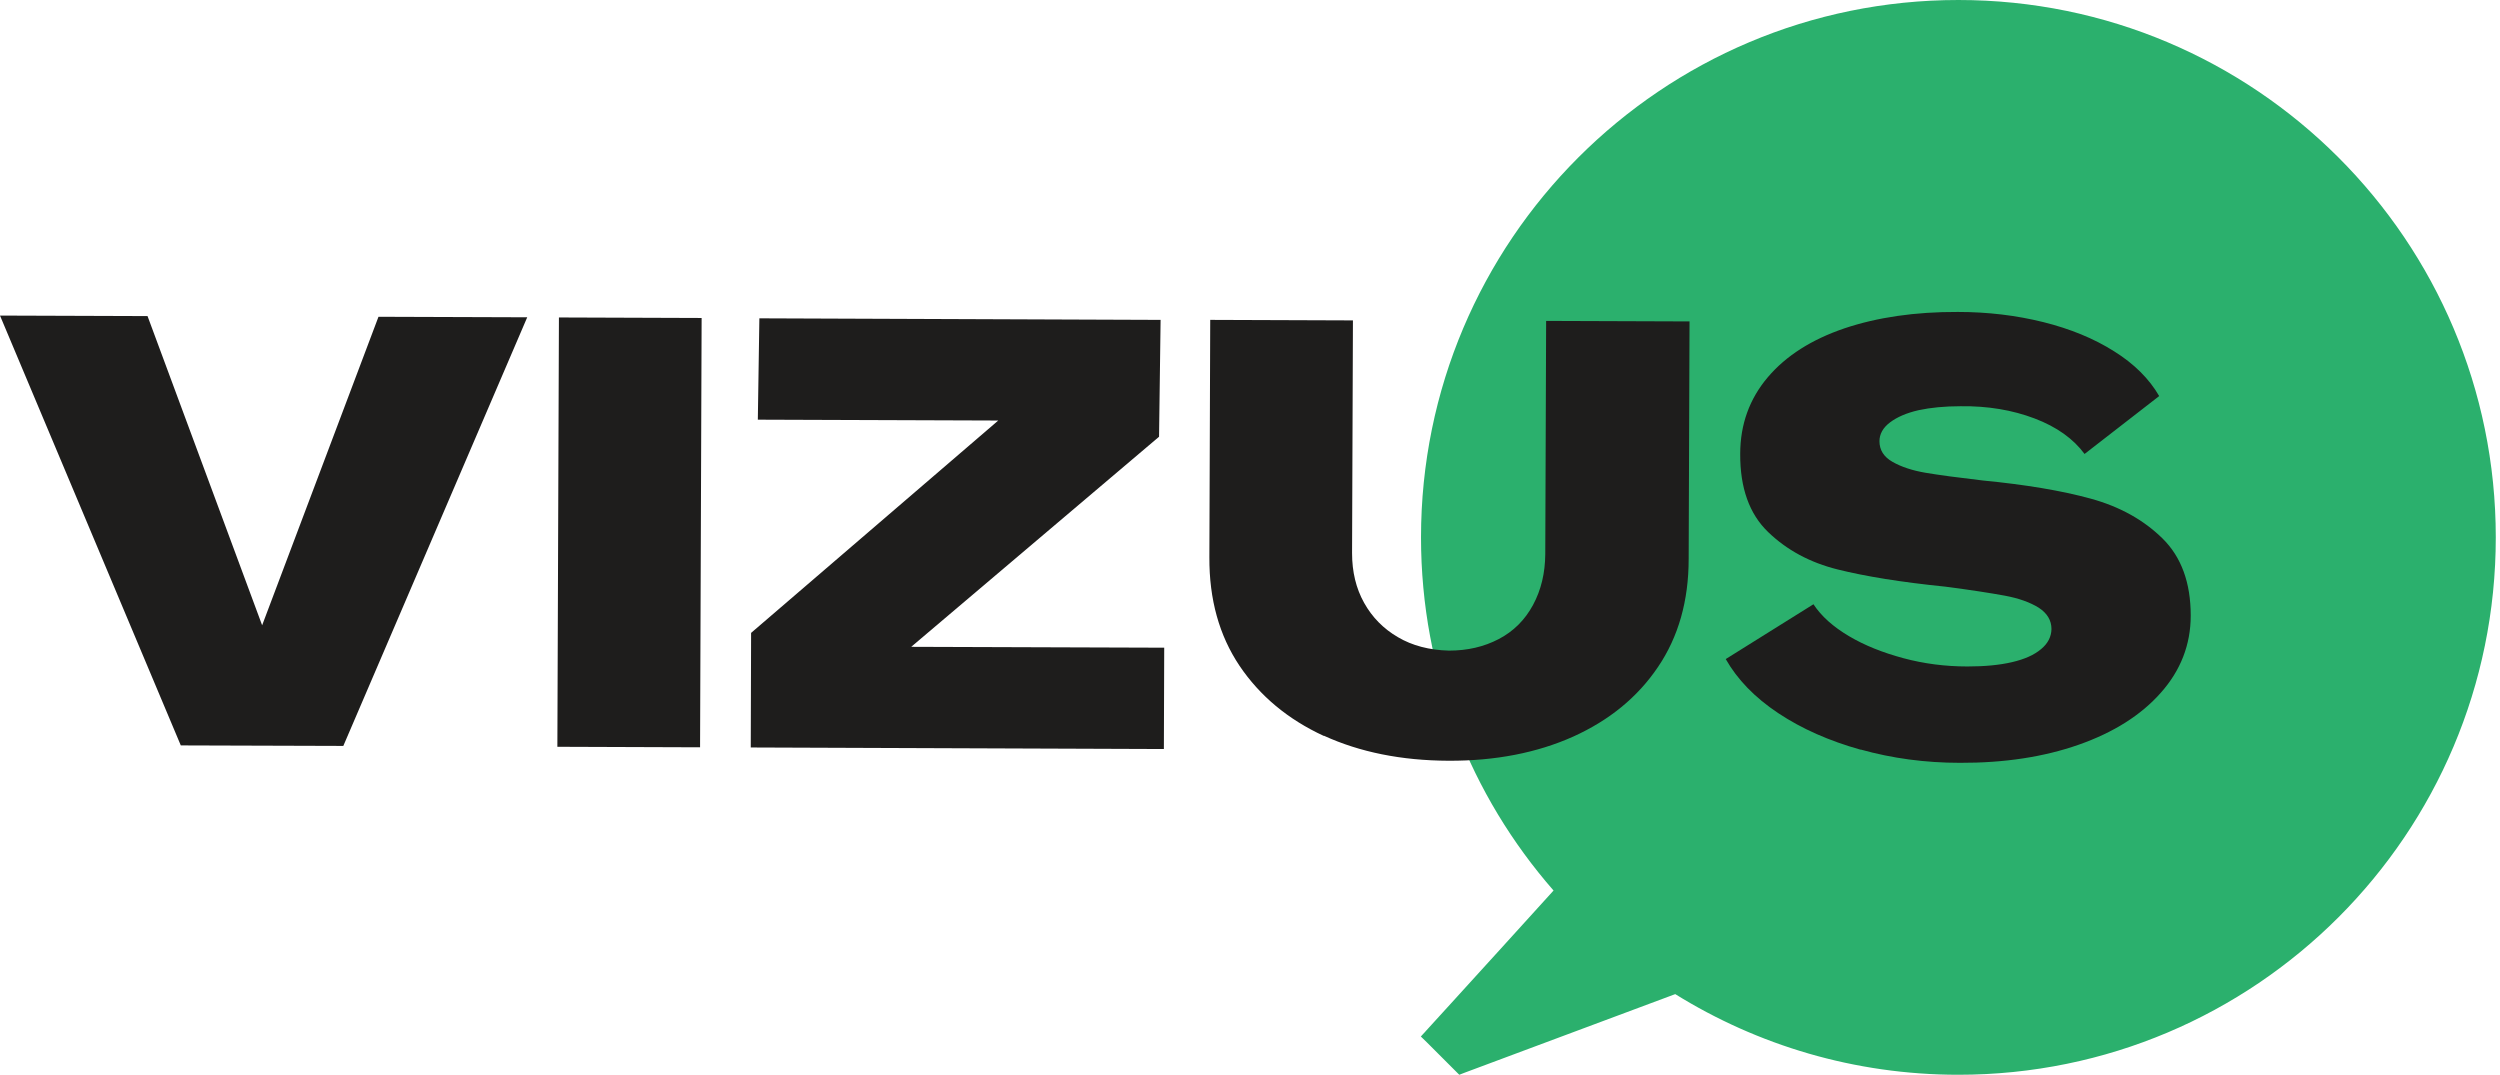 <svg width="214" height="92" viewBox="0 0 214 92" fill="none" xmlns="http://www.w3.org/2000/svg">
<g clip-path="url(#clip0_3025_77)">
<path d="M167.639 0C142.234 0 121.639 20.595 121.639 46C121.639 57.581 125.917 68.144 132.984 76.229C130.063 79.445 127.142 82.676 124.206 85.892C123.498 86.674 122.79 87.456 122.067 88.238C122.037 88.267 122.008 88.297 121.978 88.341C121.904 88.415 121.845 88.489 121.772 88.562L121.624 88.725L122.14 89.226L124.516 91.602L124.914 92L124.988 91.971C125.12 91.926 125.239 91.882 125.371 91.823C131.376 89.581 137.395 87.338 143.4 85.096C150.437 89.463 158.743 92 167.639 92C193.044 92 213.639 71.405 213.639 46C213.639 20.595 193.044 0 167.639 0Z" fill="#2BB06D"/>
<path d="M0 27.013L12.629 27.057L22.439 53.524L32.398 27.116L45.13 27.16L29.388 63.851L15.476 63.807L0 27.013Z" fill="#1E1D1C"/>
<path d="M47.844 27.175L60.059 27.219L59.926 63.969L47.711 63.925L47.844 27.175Z" fill="#1E1D1C"/>
<path d="M64.279 54.188L85.45 35.997L64.87 35.924L65.002 27.249L99.347 27.382L99.215 37.384L78 55.368L99.657 55.442L99.628 64.117L64.265 63.984L64.294 54.173L64.279 54.188Z" fill="#1E1D1C"/>
<path d="M113.318 62.995C110.249 61.579 107.844 59.573 106.103 56.991C104.363 54.395 103.507 51.311 103.522 47.711L103.595 27.382L115.811 27.426L115.737 47.343C115.737 48.951 116.077 50.367 116.77 51.606C117.463 52.845 118.422 53.819 119.662 54.542C120.886 55.265 122.347 55.648 124.028 55.693C125.607 55.693 127.023 55.368 128.292 54.704C129.561 54.04 130.535 53.067 131.228 51.783C131.921 50.5 132.261 49.054 132.275 47.446L132.349 27.47L144.624 27.514L144.55 47.844C144.55 51.444 143.665 54.527 141.924 57.094C140.183 59.676 137.763 61.653 134.665 63.054C131.567 64.441 128.012 65.135 123.999 65.12C119.957 65.105 116.401 64.382 113.332 62.981L113.318 62.995Z" fill="#1E1D1C"/>
<path d="M159.274 64.176C156.589 63.423 154.244 62.391 152.222 61.048C150.201 59.706 148.711 58.157 147.723 56.416L155.232 51.724C155.911 52.757 156.929 53.657 158.271 54.453C159.614 55.25 161.177 55.87 162.933 56.342C164.689 56.814 166.518 57.05 168.406 57.05C169.882 57.05 171.15 56.932 172.227 56.681C173.304 56.43 174.131 56.062 174.721 55.56C175.311 55.073 175.591 54.498 175.606 53.849C175.606 53.096 175.237 52.491 174.514 52.019C173.777 51.562 172.803 51.208 171.593 50.986C170.383 50.765 168.701 50.5 166.533 50.219C162.741 49.836 159.658 49.334 157.297 48.744C154.937 48.154 152.96 47.092 151.352 45.543C149.744 43.994 148.947 41.766 148.962 38.859C148.962 36.322 149.759 34.139 151.322 32.294C152.886 30.45 155.07 29.064 157.888 28.105C160.705 27.16 163.936 26.688 167.595 26.703C170.162 26.703 172.596 26.998 174.913 27.573C177.214 28.149 179.235 28.975 180.961 30.067C182.687 31.144 183.971 32.427 184.827 33.903L178.439 38.859C177.48 37.561 176.063 36.543 174.16 35.82C172.257 35.097 170.147 34.743 167.831 34.773C166.459 34.773 165.264 34.891 164.231 35.112C163.199 35.348 162.387 35.702 161.782 36.16C161.177 36.617 160.882 37.163 160.882 37.768C160.882 38.52 161.251 39.11 162.004 39.538C162.756 39.966 163.7 40.276 164.821 40.468C165.943 40.659 167.595 40.881 169.749 41.132C173.408 41.486 176.476 42.002 178.955 42.681C181.433 43.359 183.484 44.495 185.107 46.089C186.73 47.682 187.526 49.895 187.526 52.698C187.526 55.191 186.656 57.404 184.959 59.307C183.263 61.225 180.917 62.7 177.937 63.748C174.957 64.795 171.564 65.312 167.772 65.297C164.792 65.297 161.959 64.913 159.274 64.161V64.176Z" fill="#1E1D1C"/>
</g>
<defs>
<clipPath id="clip0_3025_77">
<rect width="213.639" height="92" fill="white"/>
</clipPath>
</defs>
</svg>
